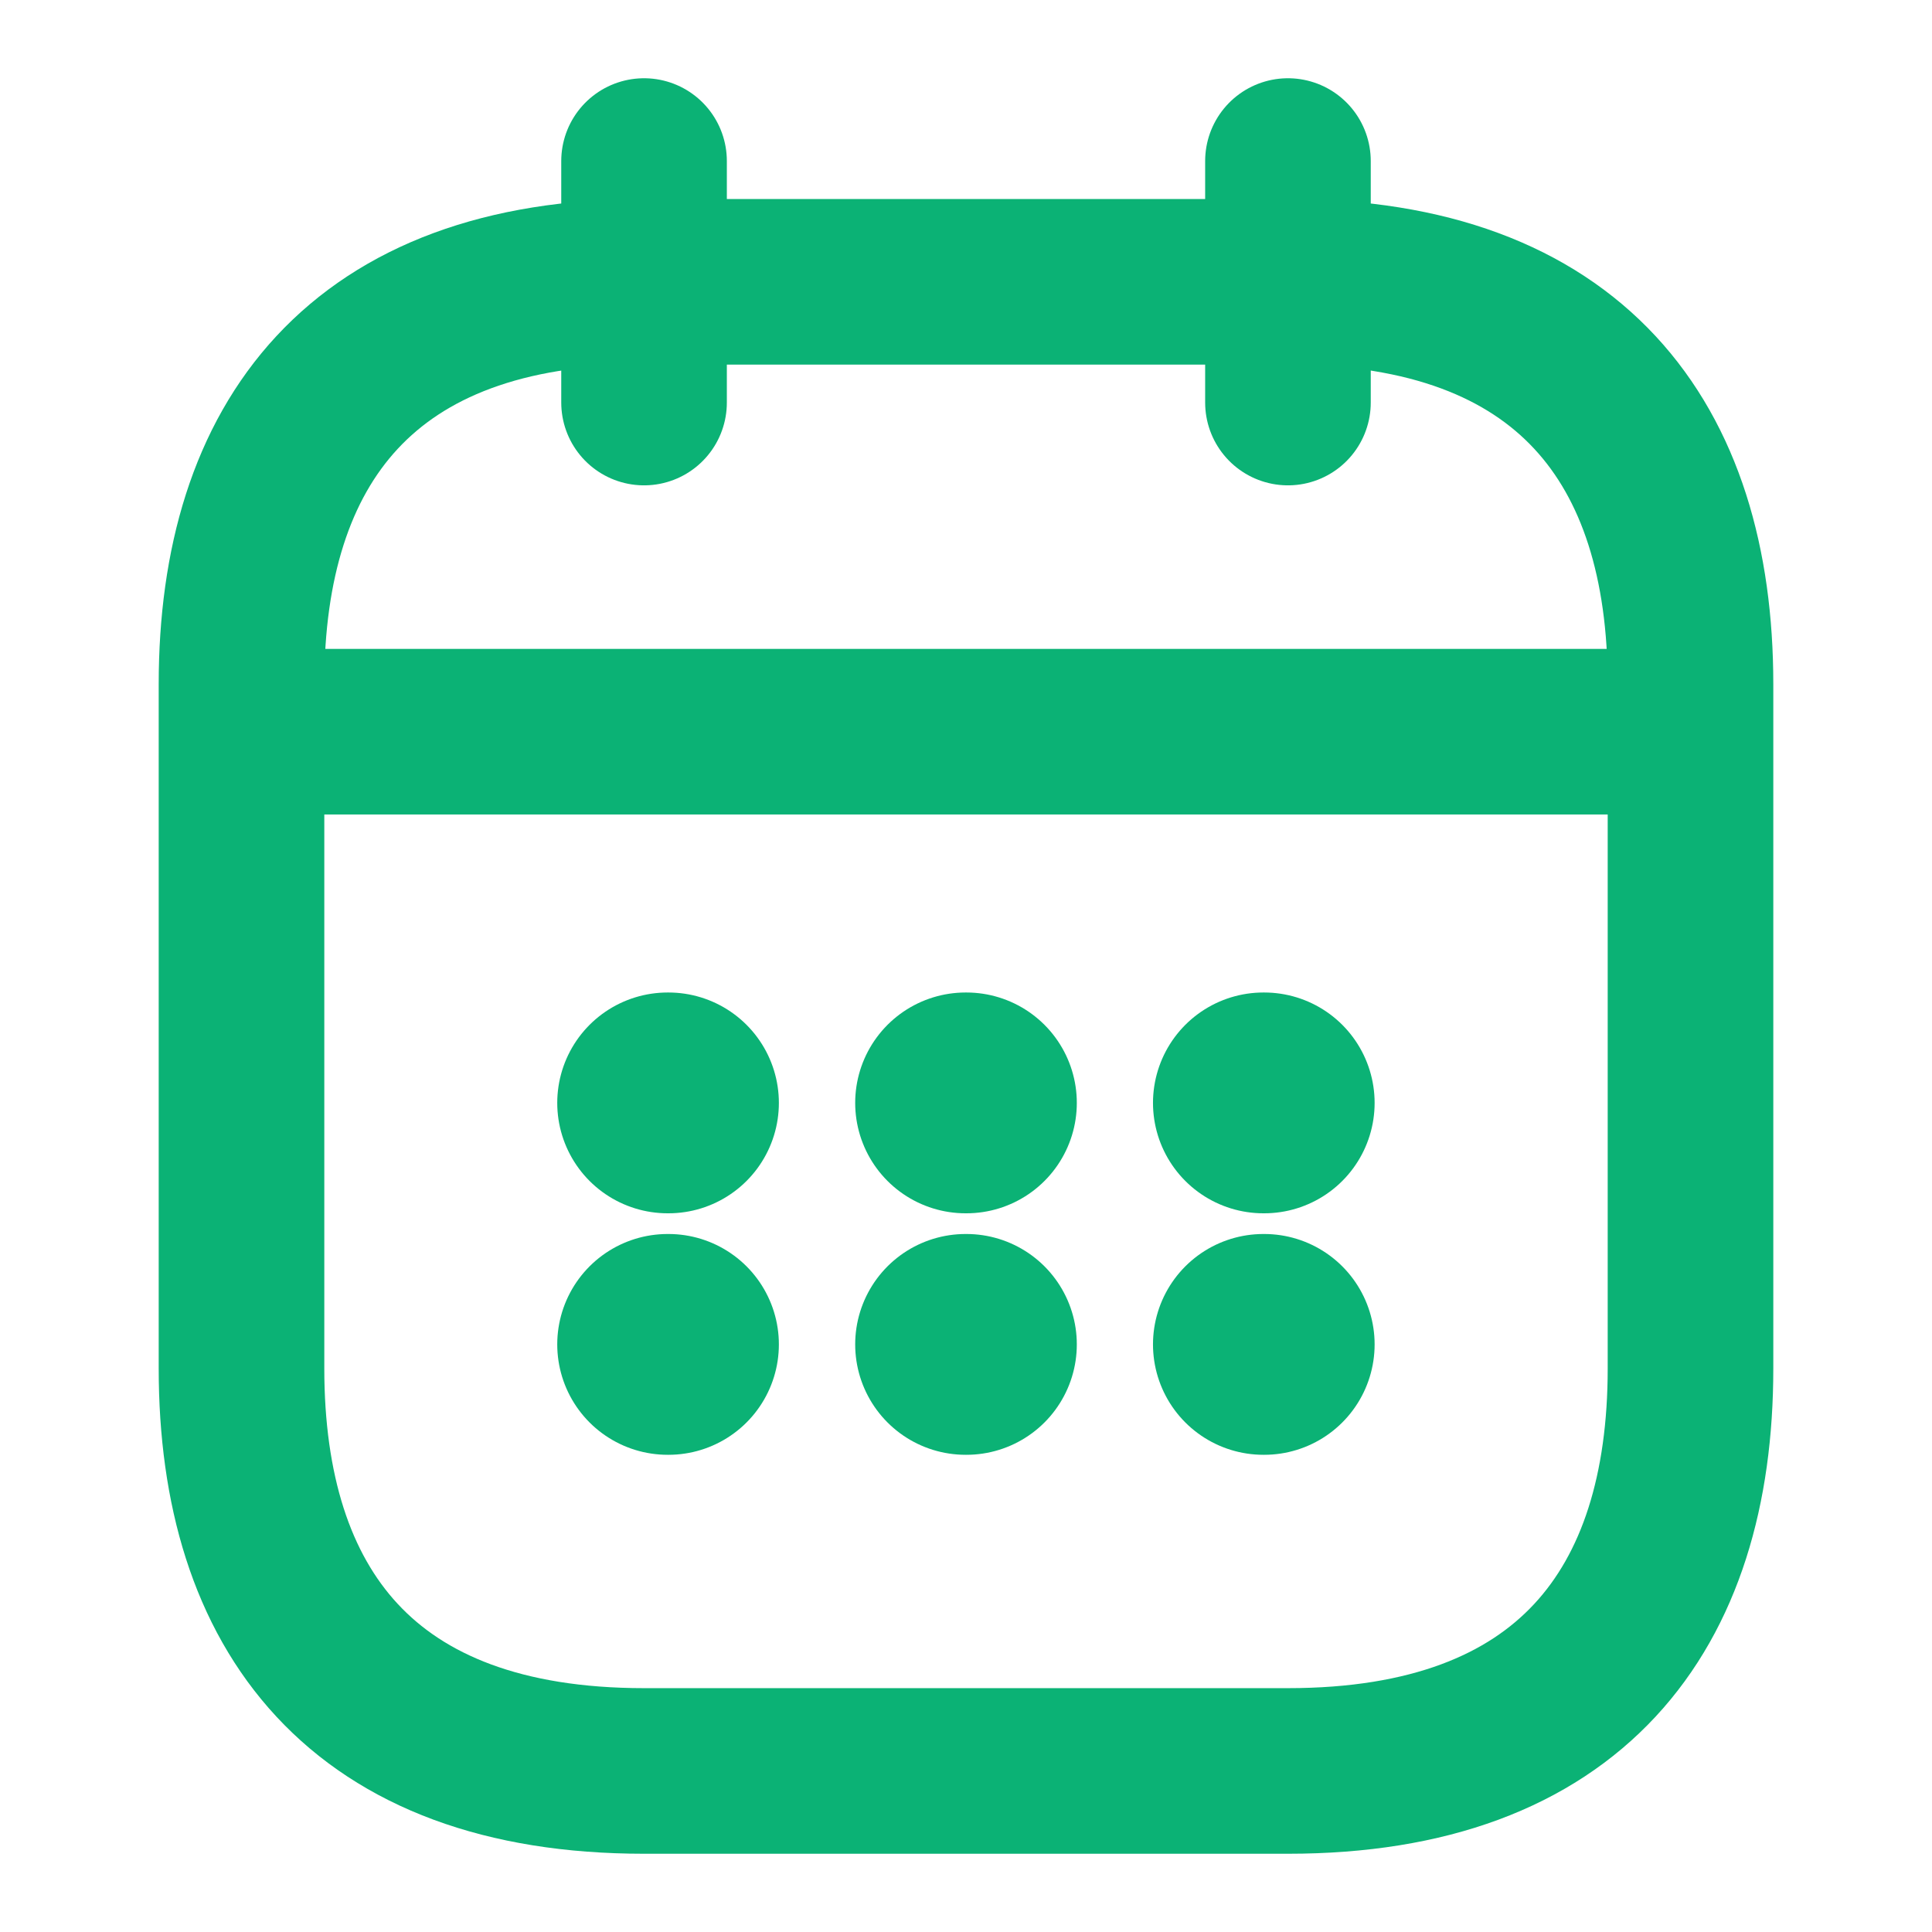 <?xml version="1.0" encoding="UTF-8"?> <svg xmlns="http://www.w3.org/2000/svg" width="14" height="14" viewBox="0 0 14 14" fill="none"><path d="M4.667 1.167V2.917" stroke="#0BB275" stroke-width="1.2" stroke-miterlimit="10" stroke-linecap="round" stroke-linejoin="round"></path><path d="M9.333 1.167V2.917" stroke="#0BB275" stroke-width="1.2" stroke-miterlimit="10" stroke-linecap="round" stroke-linejoin="round"></path><path d="M2.042 5.302H11.958" stroke="#0BB275" stroke-width="1.2" stroke-miterlimit="10" stroke-linecap="round" stroke-linejoin="round"></path><path d="M12.25 4.958V9.917C12.25 11.667 11.375 12.833 9.333 12.833H4.667C2.625 12.833 1.75 11.667 1.75 9.917V4.958C1.75 3.208 2.625 2.042 4.667 2.042H9.333C11.375 2.042 12.25 3.208 12.25 4.958Z" stroke="#0BB275" stroke-width="1.2" stroke-miterlimit="10" stroke-linecap="round" stroke-linejoin="round"></path><path d="M9.155 7.992H9.161" stroke="#0BB275" stroke-width="1.6" stroke-linecap="round" stroke-linejoin="round"></path><path d="M9.155 9.742H9.161" stroke="#0BB275" stroke-width="1.6" stroke-linecap="round" stroke-linejoin="round"></path><path d="M6.997 7.992H7.003" stroke="#0BB275" stroke-width="1.6" stroke-linecap="round" stroke-linejoin="round"></path><path d="M6.997 9.742H7.003" stroke="#0BB275" stroke-width="1.6" stroke-linecap="round" stroke-linejoin="round"></path><path d="M4.838 7.992H4.844" stroke="#0BB275" stroke-width="1.6" stroke-linecap="round" stroke-linejoin="round"></path><path d="M4.838 9.742H4.844" stroke="#0BB275" stroke-width="1.6" stroke-linecap="round" stroke-linejoin="round"></path></svg> 